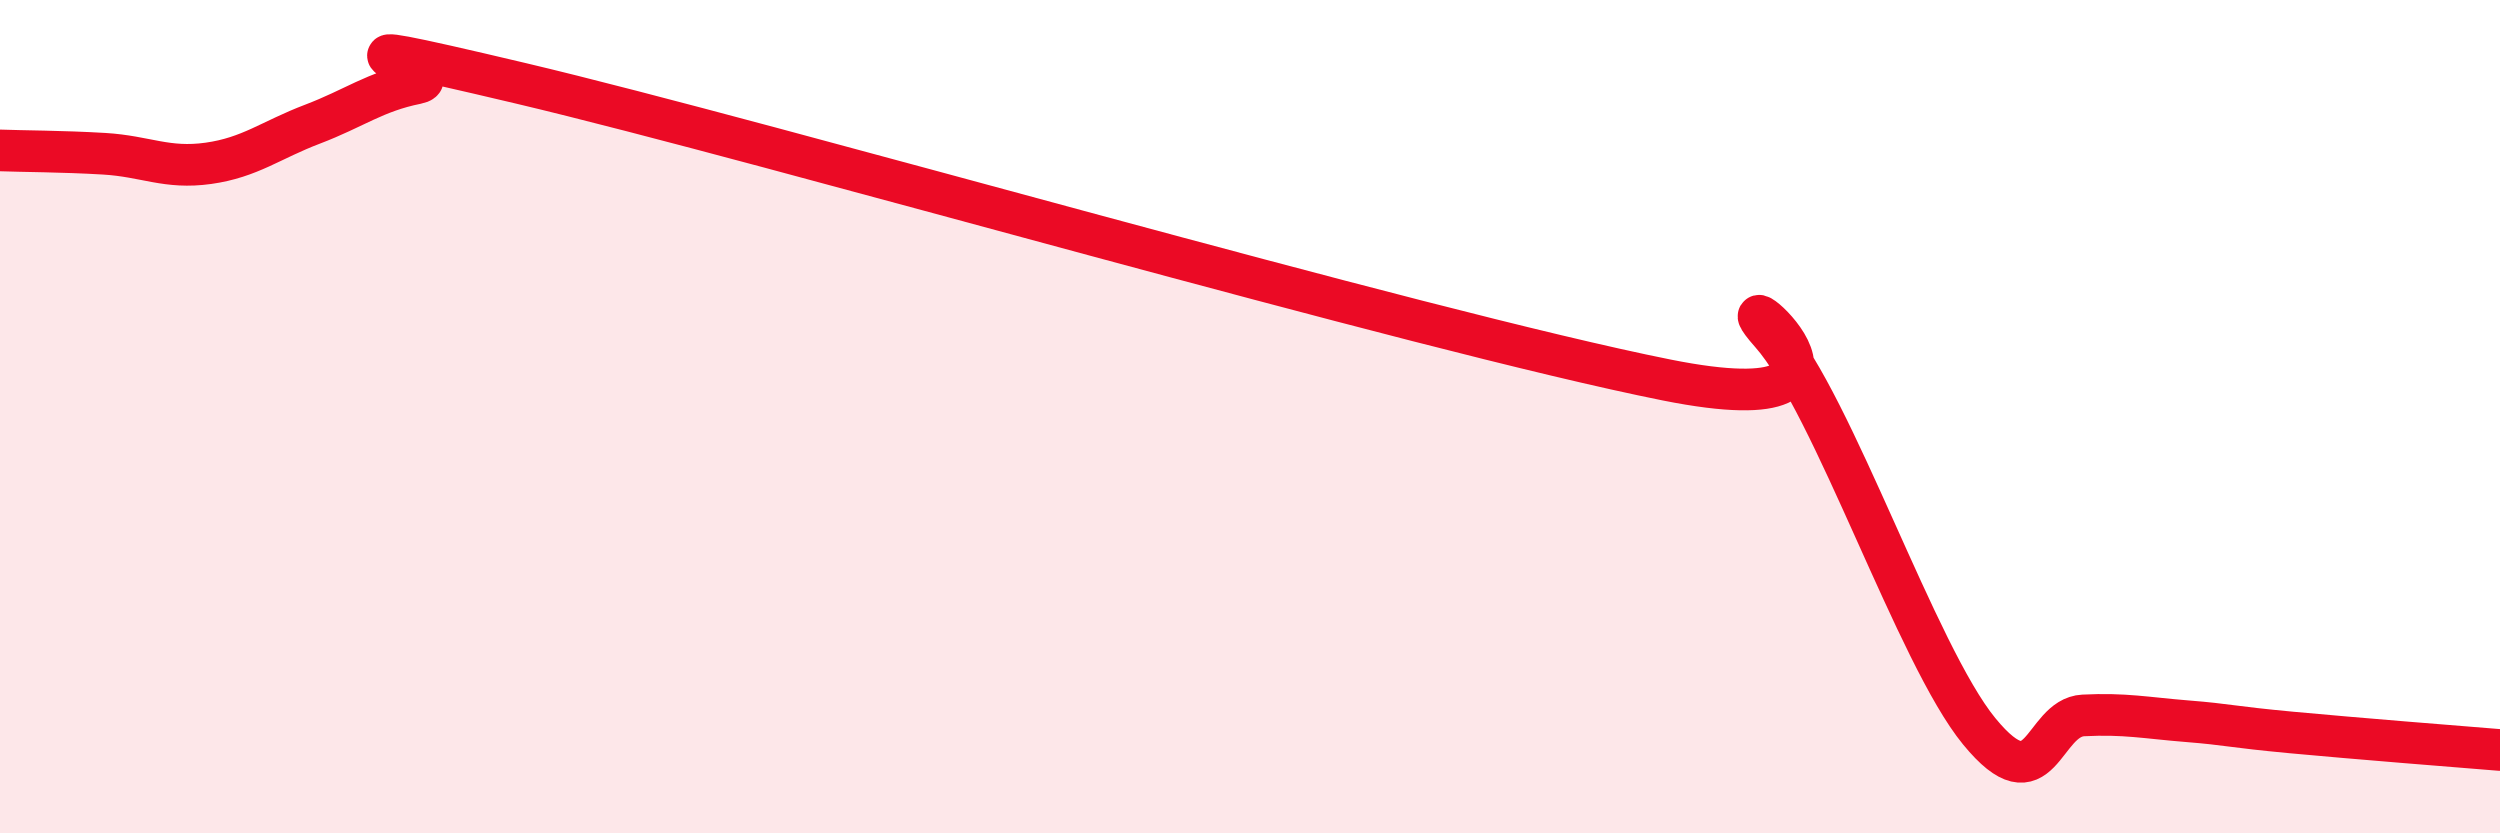 
    <svg width="60" height="20" viewBox="0 0 60 20" xmlns="http://www.w3.org/2000/svg">
      <path
        d="M 0,3.61 C 0.5,3.63 1.5,3.63 2.5,3.69 C 3.5,3.75 4,4.06 5,3.92 C 6,3.78 6.5,3.36 7.5,2.98 C 8.5,2.6 9,2.2 10,2 C 11,1.8 6.5,0.58 12.5,2 C 18.5,3.42 34,7.92 40,9.12 C 46,10.32 41,6.31 42.5,8 C 44,9.69 46,15.72 47.5,17.55 C 49,19.38 49,17.22 50,17.17 C 51,17.12 51.5,17.23 52.5,17.31 C 53.5,17.39 53.5,17.44 55,17.58 C 56.5,17.72 59,17.92 60,18L60 20L0 20Z"
        fill="#EB0A25"
        opacity="0.1"
        stroke-linecap="round"
        stroke-linejoin="round"
      />
      <path
        d="M 0,3.61 C 0.5,3.63 1.5,3.63 2.5,3.69 C 3.5,3.75 4,4.06 5,3.92 C 6,3.78 6.5,3.36 7.5,2.98 C 8.5,2.6 9,2.2 10,2 C 11,1.8 6.5,0.58 12.5,2 C 18.5,3.42 34,7.92 40,9.12 C 46,10.32 41,6.31 42.5,8 C 44,9.69 46,15.72 47.5,17.55 C 49,19.38 49,17.22 50,17.17 C 51,17.12 51.5,17.23 52.5,17.31 C 53.5,17.39 53.5,17.44 55,17.58 C 56.5,17.72 59,17.92 60,18"
        stroke="#EB0A25"
        stroke-width="1"
        fill="none"
        stroke-linecap="round"
        stroke-linejoin="round"
      />
    </svg>
  